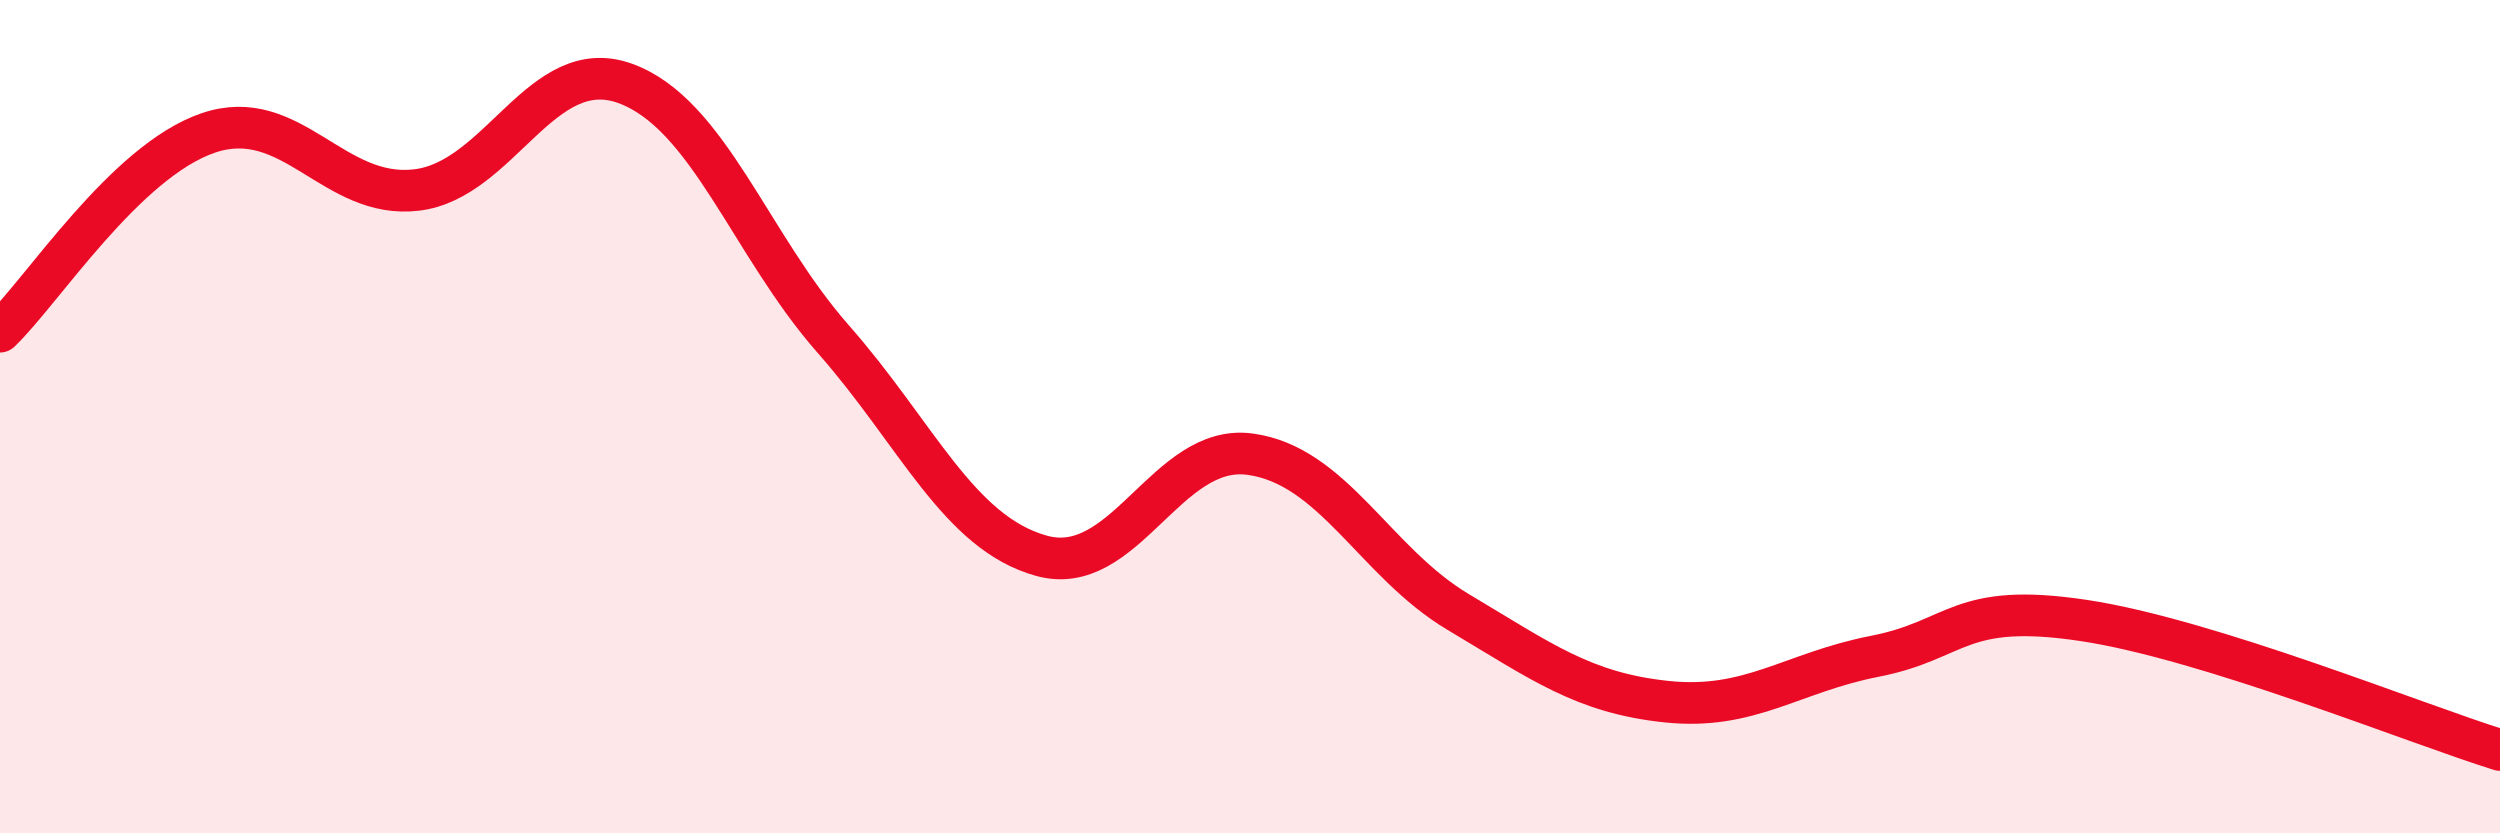 
    <svg width="60" height="20" viewBox="0 0 60 20" xmlns="http://www.w3.org/2000/svg">
      <path
        d="M 0,7.96 C 1,7.01 3,3.87 5,3.19 C 7,2.51 8,4.8 10,4.56 C 12,4.32 13,1.28 15,2 C 17,2.72 18,5.87 20,8.14 C 22,10.41 23,12.79 25,13.34 C 27,13.89 28,10.63 30,10.9 C 32,11.17 33,13.5 35,14.69 C 37,15.88 38,16.63 40,16.84 C 42,17.05 43,16.14 45,15.75 C 47,15.36 47,14.44 50,14.89 C 53,15.34 58,17.38 60,18L60 20L0 20Z"
        fill="#EB0A25"
        opacity="0.1"
        stroke-linecap="round"
        stroke-linejoin="round"
      />
      <path
        d="M 0,7.96 C 1,7.01 3,3.87 5,3.19 C 7,2.51 8,4.8 10,4.56 C 12,4.32 13,1.28 15,2 C 17,2.72 18,5.87 20,8.14 C 22,10.41 23,12.79 25,13.34 C 27,13.89 28,10.63 30,10.9 C 32,11.17 33,13.5 35,14.69 C 37,15.88 38,16.63 40,16.84 C 42,17.05 43,16.14 45,15.75 C 47,15.36 47,14.44 50,14.89 C 53,15.34 58,17.38 60,18"
        stroke="#EB0A25"
        stroke-width="1"
        fill="none"
        stroke-linecap="round"
        stroke-linejoin="round"
      />
    </svg>
  